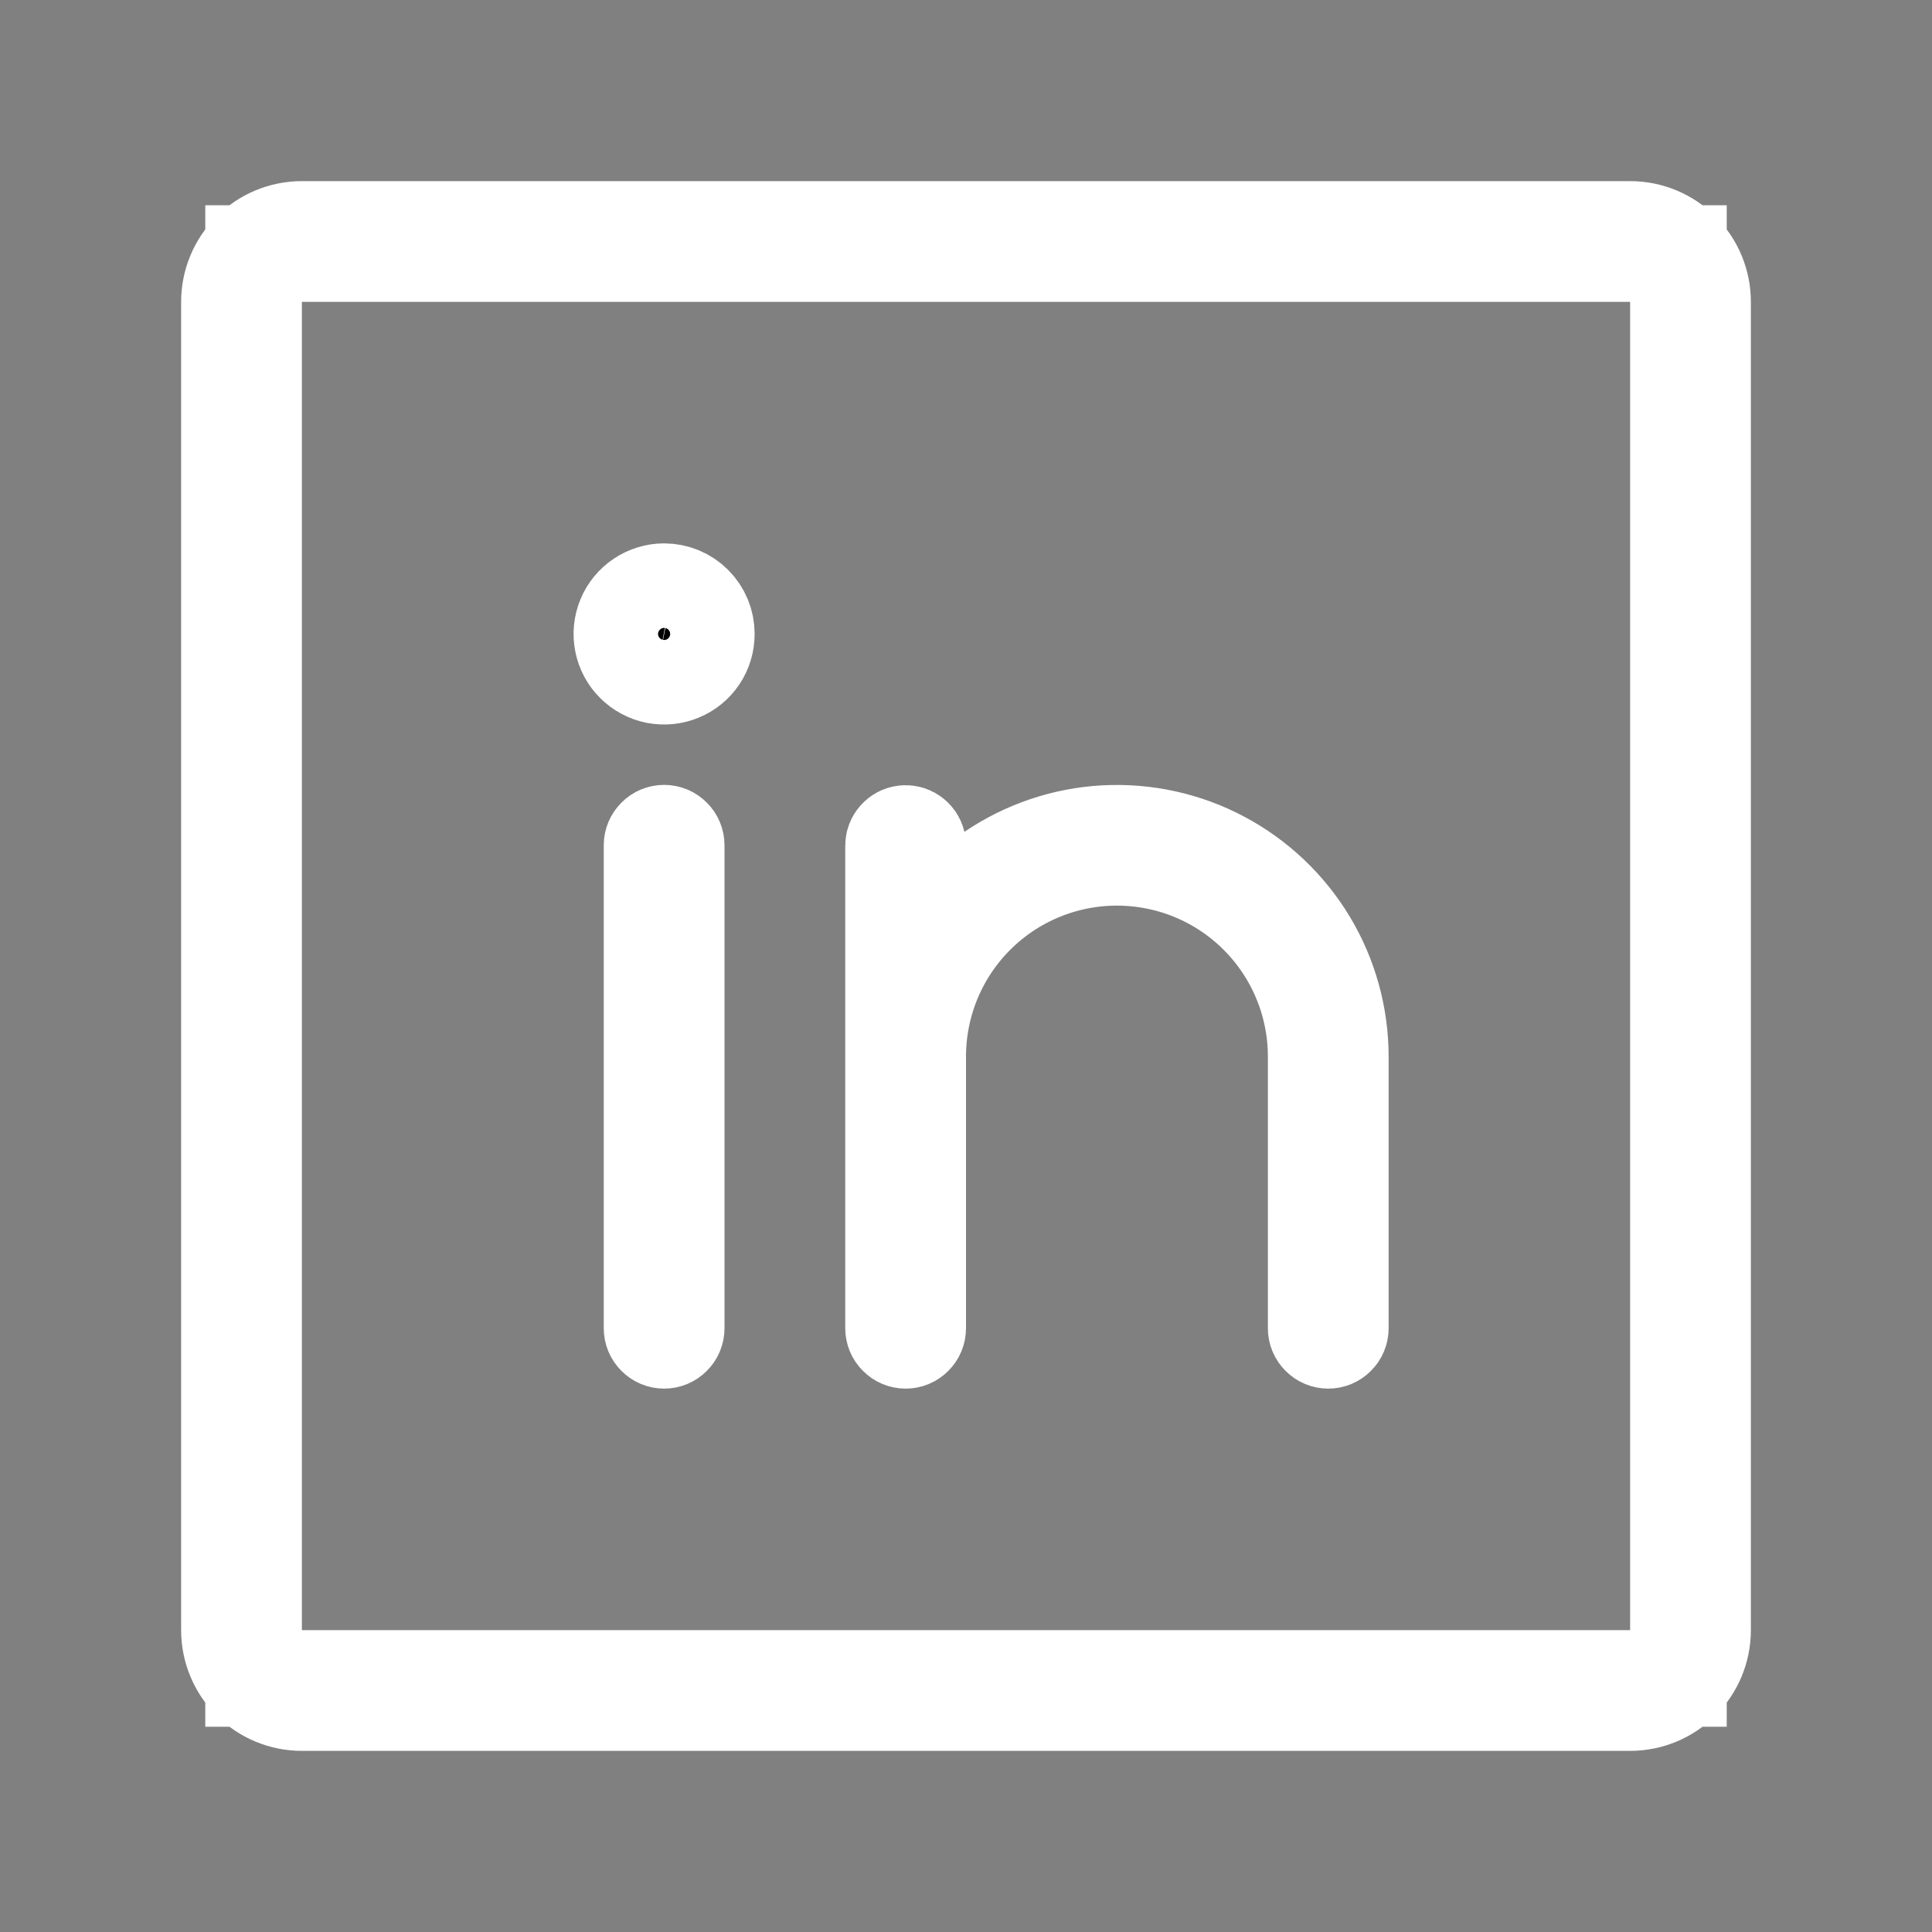<svg width="20" height="20" viewBox="0 0 20 20" fill="none" xmlns="http://www.w3.org/2000/svg">
<rect x="0" y="0" width="20" height="20" fill="#808080" stroke="none"/>
<path d="M16.875 17.375H17.375V16.875V3.125V2.625H16.875H3.125H2.625V3.125V16.875V17.375H3.125H16.875ZM9.497 8.725L9.662 9.433L10.264 9.025C10.612 8.789 11.017 8.652 11.437 8.629C11.856 8.607 12.274 8.698 12.645 8.895C13.016 9.092 13.327 9.386 13.544 9.746C13.76 10.105 13.875 10.518 13.875 10.938C13.875 10.938 13.875 10.938 13.875 10.938V13.75C13.875 13.783 13.862 13.815 13.838 13.838C13.815 13.862 13.783 13.875 13.75 13.875C13.717 13.875 13.685 13.862 13.662 13.838C13.638 13.815 13.625 13.783 13.625 13.75V10.938C13.625 10.39 13.408 9.866 13.021 9.479C12.634 9.092 12.11 8.875 11.562 8.875C11.015 8.875 10.491 9.092 10.104 9.479C9.717 9.866 9.5 10.39 9.5 10.938V13.75C9.5 13.783 9.487 13.815 9.463 13.838C9.44 13.862 9.408 13.875 9.375 13.875C9.342 13.875 9.31 13.862 9.287 13.838C9.263 13.815 9.25 13.783 9.25 13.75V8.752C9.25 8.721 9.262 8.692 9.282 8.67C9.302 8.647 9.331 8.632 9.361 8.629C9.391 8.626 9.422 8.633 9.447 8.651C9.472 8.669 9.49 8.695 9.497 8.725ZM3.125 2.375H16.875C17.074 2.375 17.265 2.454 17.405 2.595C17.546 2.735 17.625 2.926 17.625 3.125V16.875C17.625 17.074 17.546 17.265 17.405 17.405C17.265 17.546 17.074 17.625 16.875 17.625H3.125C2.926 17.625 2.735 17.546 2.595 17.405C2.454 17.265 2.375 17.074 2.375 16.875V3.125C2.375 2.926 2.454 2.735 2.595 2.595C2.735 2.454 2.926 2.375 3.125 2.375ZM7 8.75V13.75C7 13.783 6.987 13.815 6.963 13.838C6.94 13.862 6.908 13.875 6.875 13.875C6.842 13.875 6.81 13.862 6.787 13.838C6.763 13.815 6.75 13.783 6.75 13.75V8.75C6.75 8.717 6.763 8.685 6.787 8.662C6.81 8.638 6.842 8.625 6.875 8.625C6.908 8.625 6.94 8.638 6.963 8.662C6.987 8.685 7 8.717 7 8.75ZM7.312 6.562C7.312 6.649 7.287 6.734 7.239 6.806C7.191 6.878 7.122 6.934 7.042 6.967C6.962 7 6.875 7.008 6.79 6.992C6.705 6.975 6.627 6.933 6.566 6.872C6.504 6.811 6.463 6.733 6.446 6.648C6.429 6.563 6.438 6.475 6.471 6.395C6.504 6.315 6.56 6.247 6.632 6.199C6.704 6.151 6.788 6.125 6.875 6.125C6.991 6.125 7.102 6.171 7.184 6.253C7.266 6.335 7.312 6.446 7.312 6.562Z" fill="black" stroke="white"/>
</svg>
